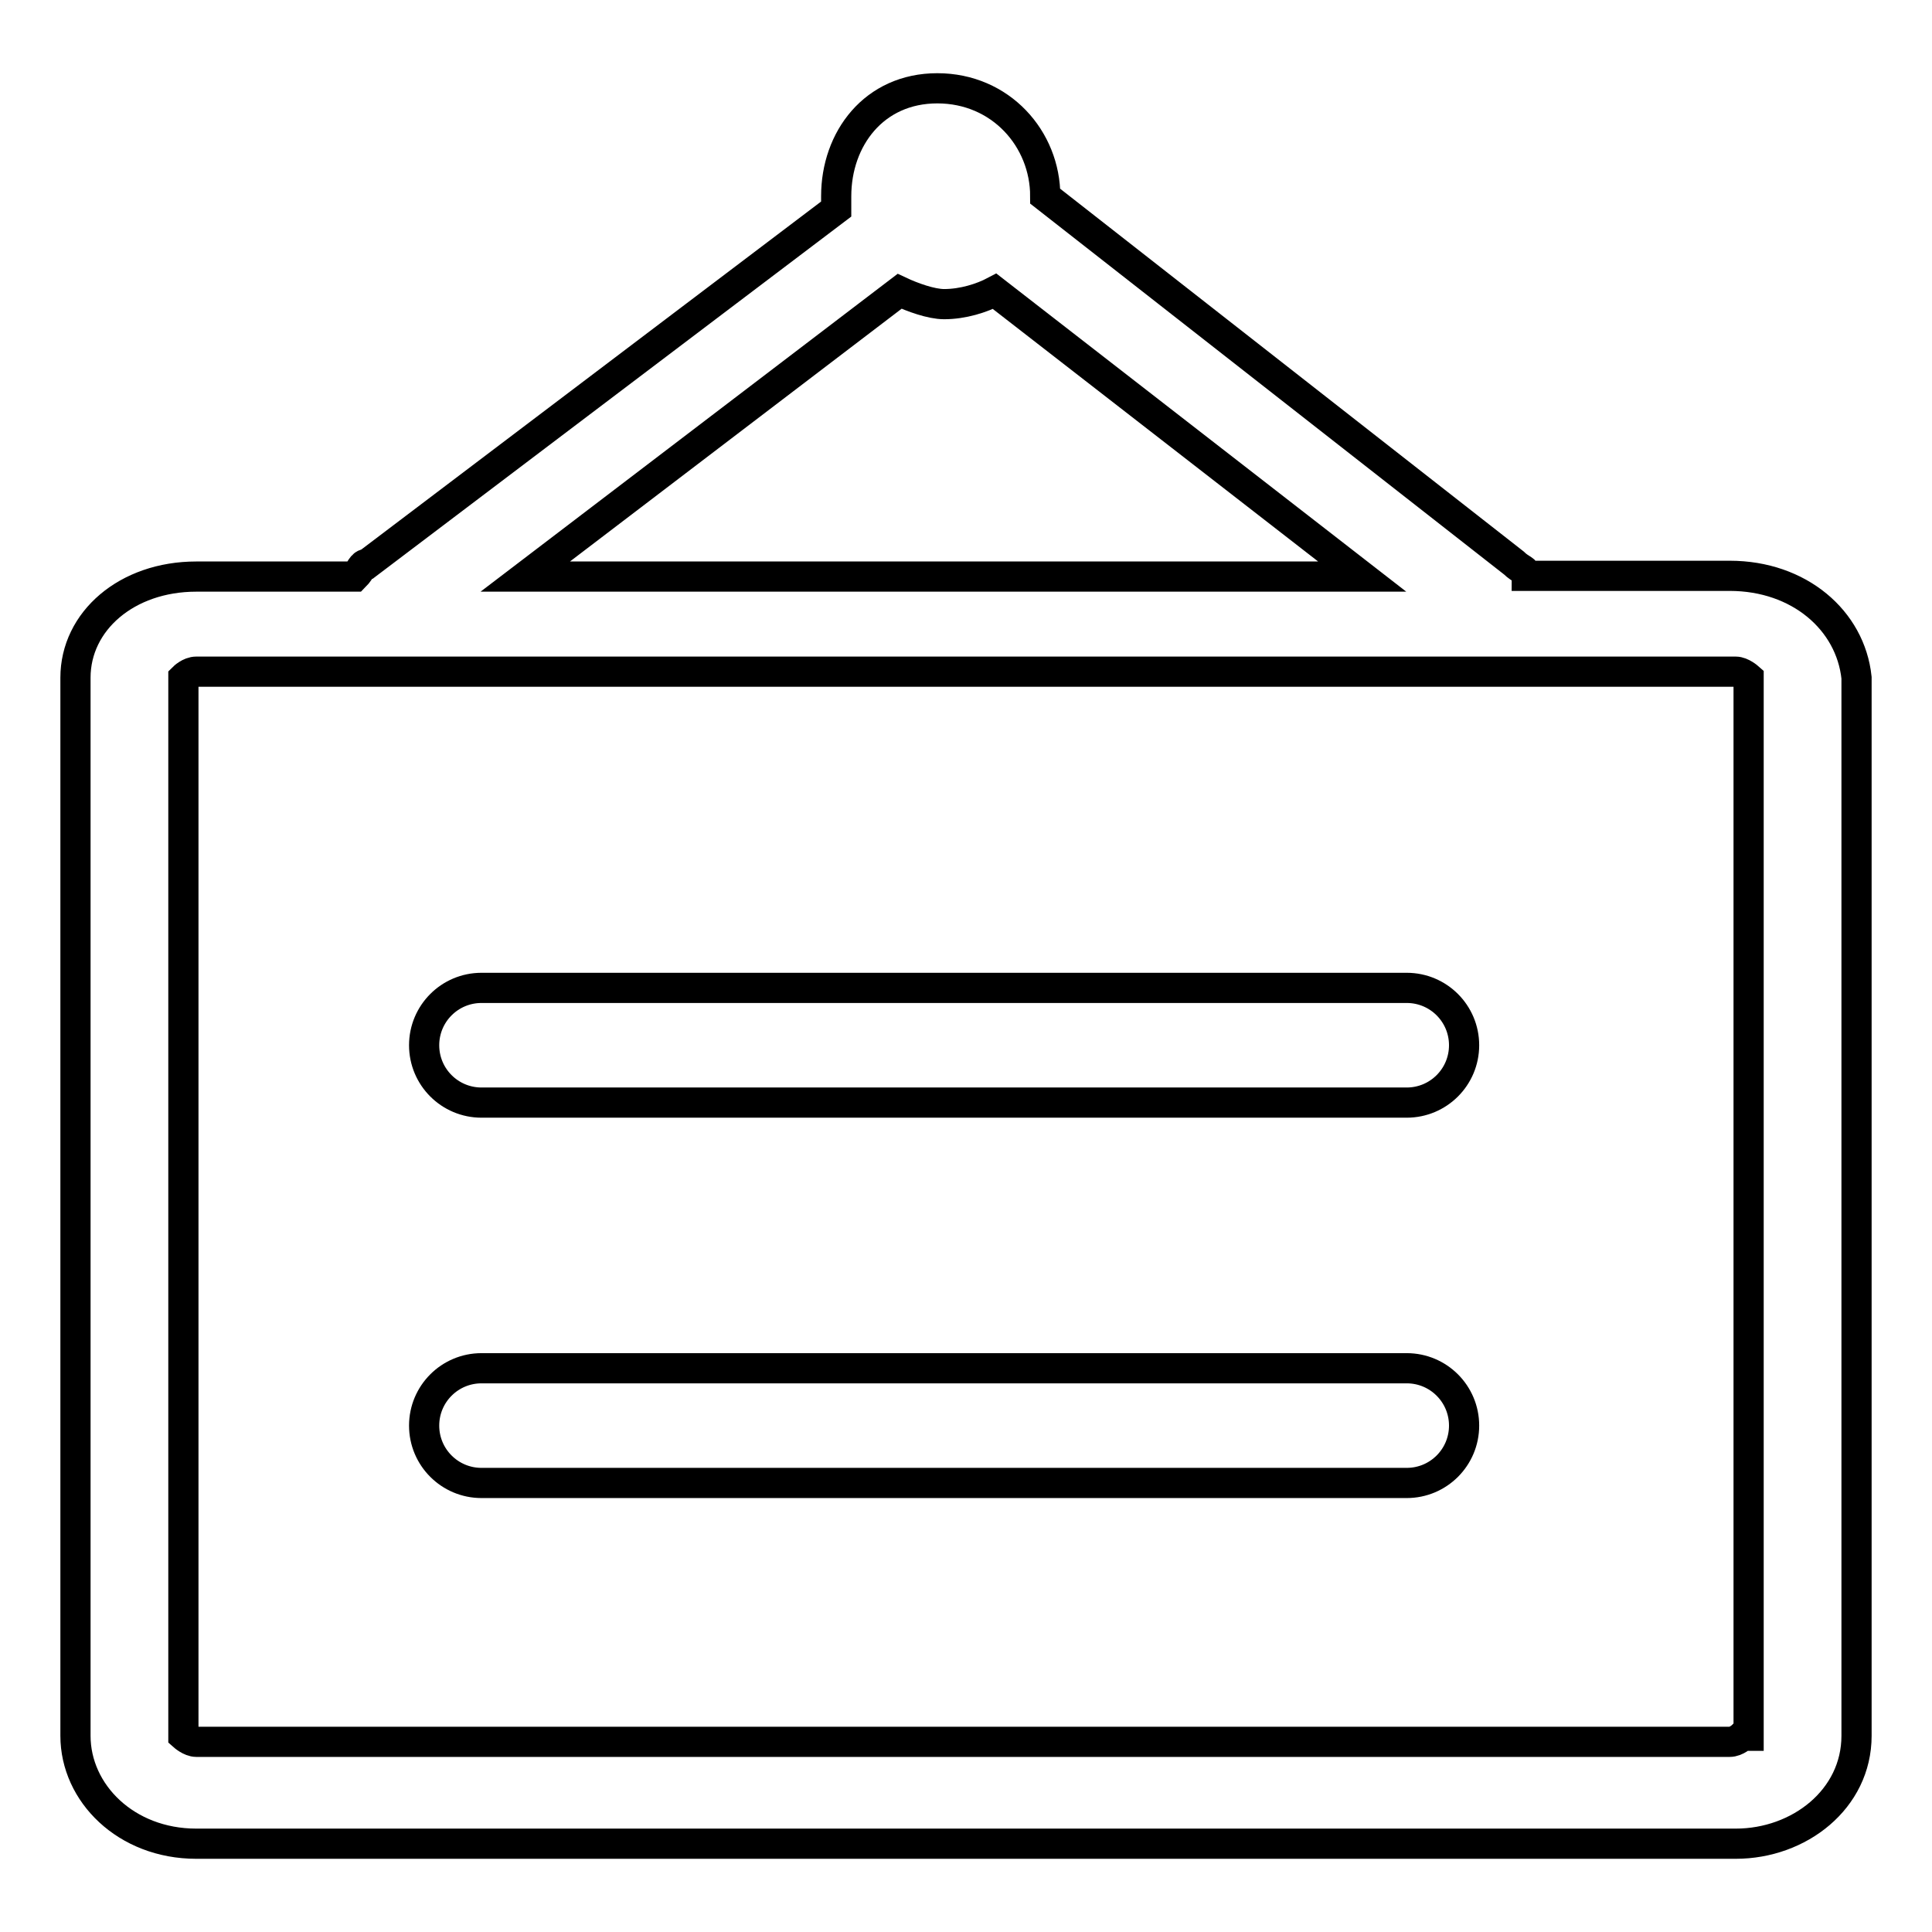 <?xml version="1.0" encoding="utf-8"?>
<!-- Svg Vector Icons : http://www.onlinewebfonts.com/icon -->
<!DOCTYPE svg PUBLIC "-//W3C//DTD SVG 1.1//EN" "http://www.w3.org/Graphics/SVG/1.1/DTD/svg11.dtd">
<svg version="1.1" xmlns="http://www.w3.org/2000/svg" xmlns:xlink="http://www.w3.org/1999/xlink" x="0px" y="0px" viewBox="0 0 256 256" enable-background="new 0 0 256 256" xml:space="preserve">
<g> <path stroke-width="4" fill-opacity="0" stroke="#000000"  d="M229.2,76.3h-26.9c0-0.8-0.8-0.8-1.7-1.7L138.5,26c0-7.6-5.9-14.3-14.3-14.3c-8.4,0-13.4,6.7-13.4,14.3v1.7 l-62.1,47c-0.8,0-0.8,0.8-1.7,1.7H26c-9.2,0-16,5.9-16,13.4V230c0,7.6,6.7,14.3,16,14.3H230c8.4,0,16-5.9,16-14.3V89.8 C245.2,82.2,238.4,76.3,229.2,76.3z M119.2,38.6c1.7,0.8,4.2,1.7,5.9,1.7c2.5,0,5-0.8,6.7-1.7l48.7,37.8H69.6L119.2,38.6z  M230.9,230c0,0-0.8,0.8-1.7,0.8H26c-0.8,0-1.7-0.8-1.7-0.8V89.8c0,0,0.8-0.8,1.7-0.8H230c0.8,0,1.7,0.8,1.7,0.8V230H230.9z  M186.4,130.9H63.8c-4.2,0-7.6,3.4-7.6,7.6s3.4,7.6,7.6,7.6h122.6c4.2,0,7.6-3.4,7.6-7.6S190.6,130.9,186.4,130.9z M186.4,181.3 H63.8c-4.2,0-7.6,3.4-7.6,7.6s3.4,7.6,7.6,7.6h122.6c4.2,0,7.6-3.4,7.6-7.6S190.6,181.3,186.4,181.3z"/></g>
</svg>